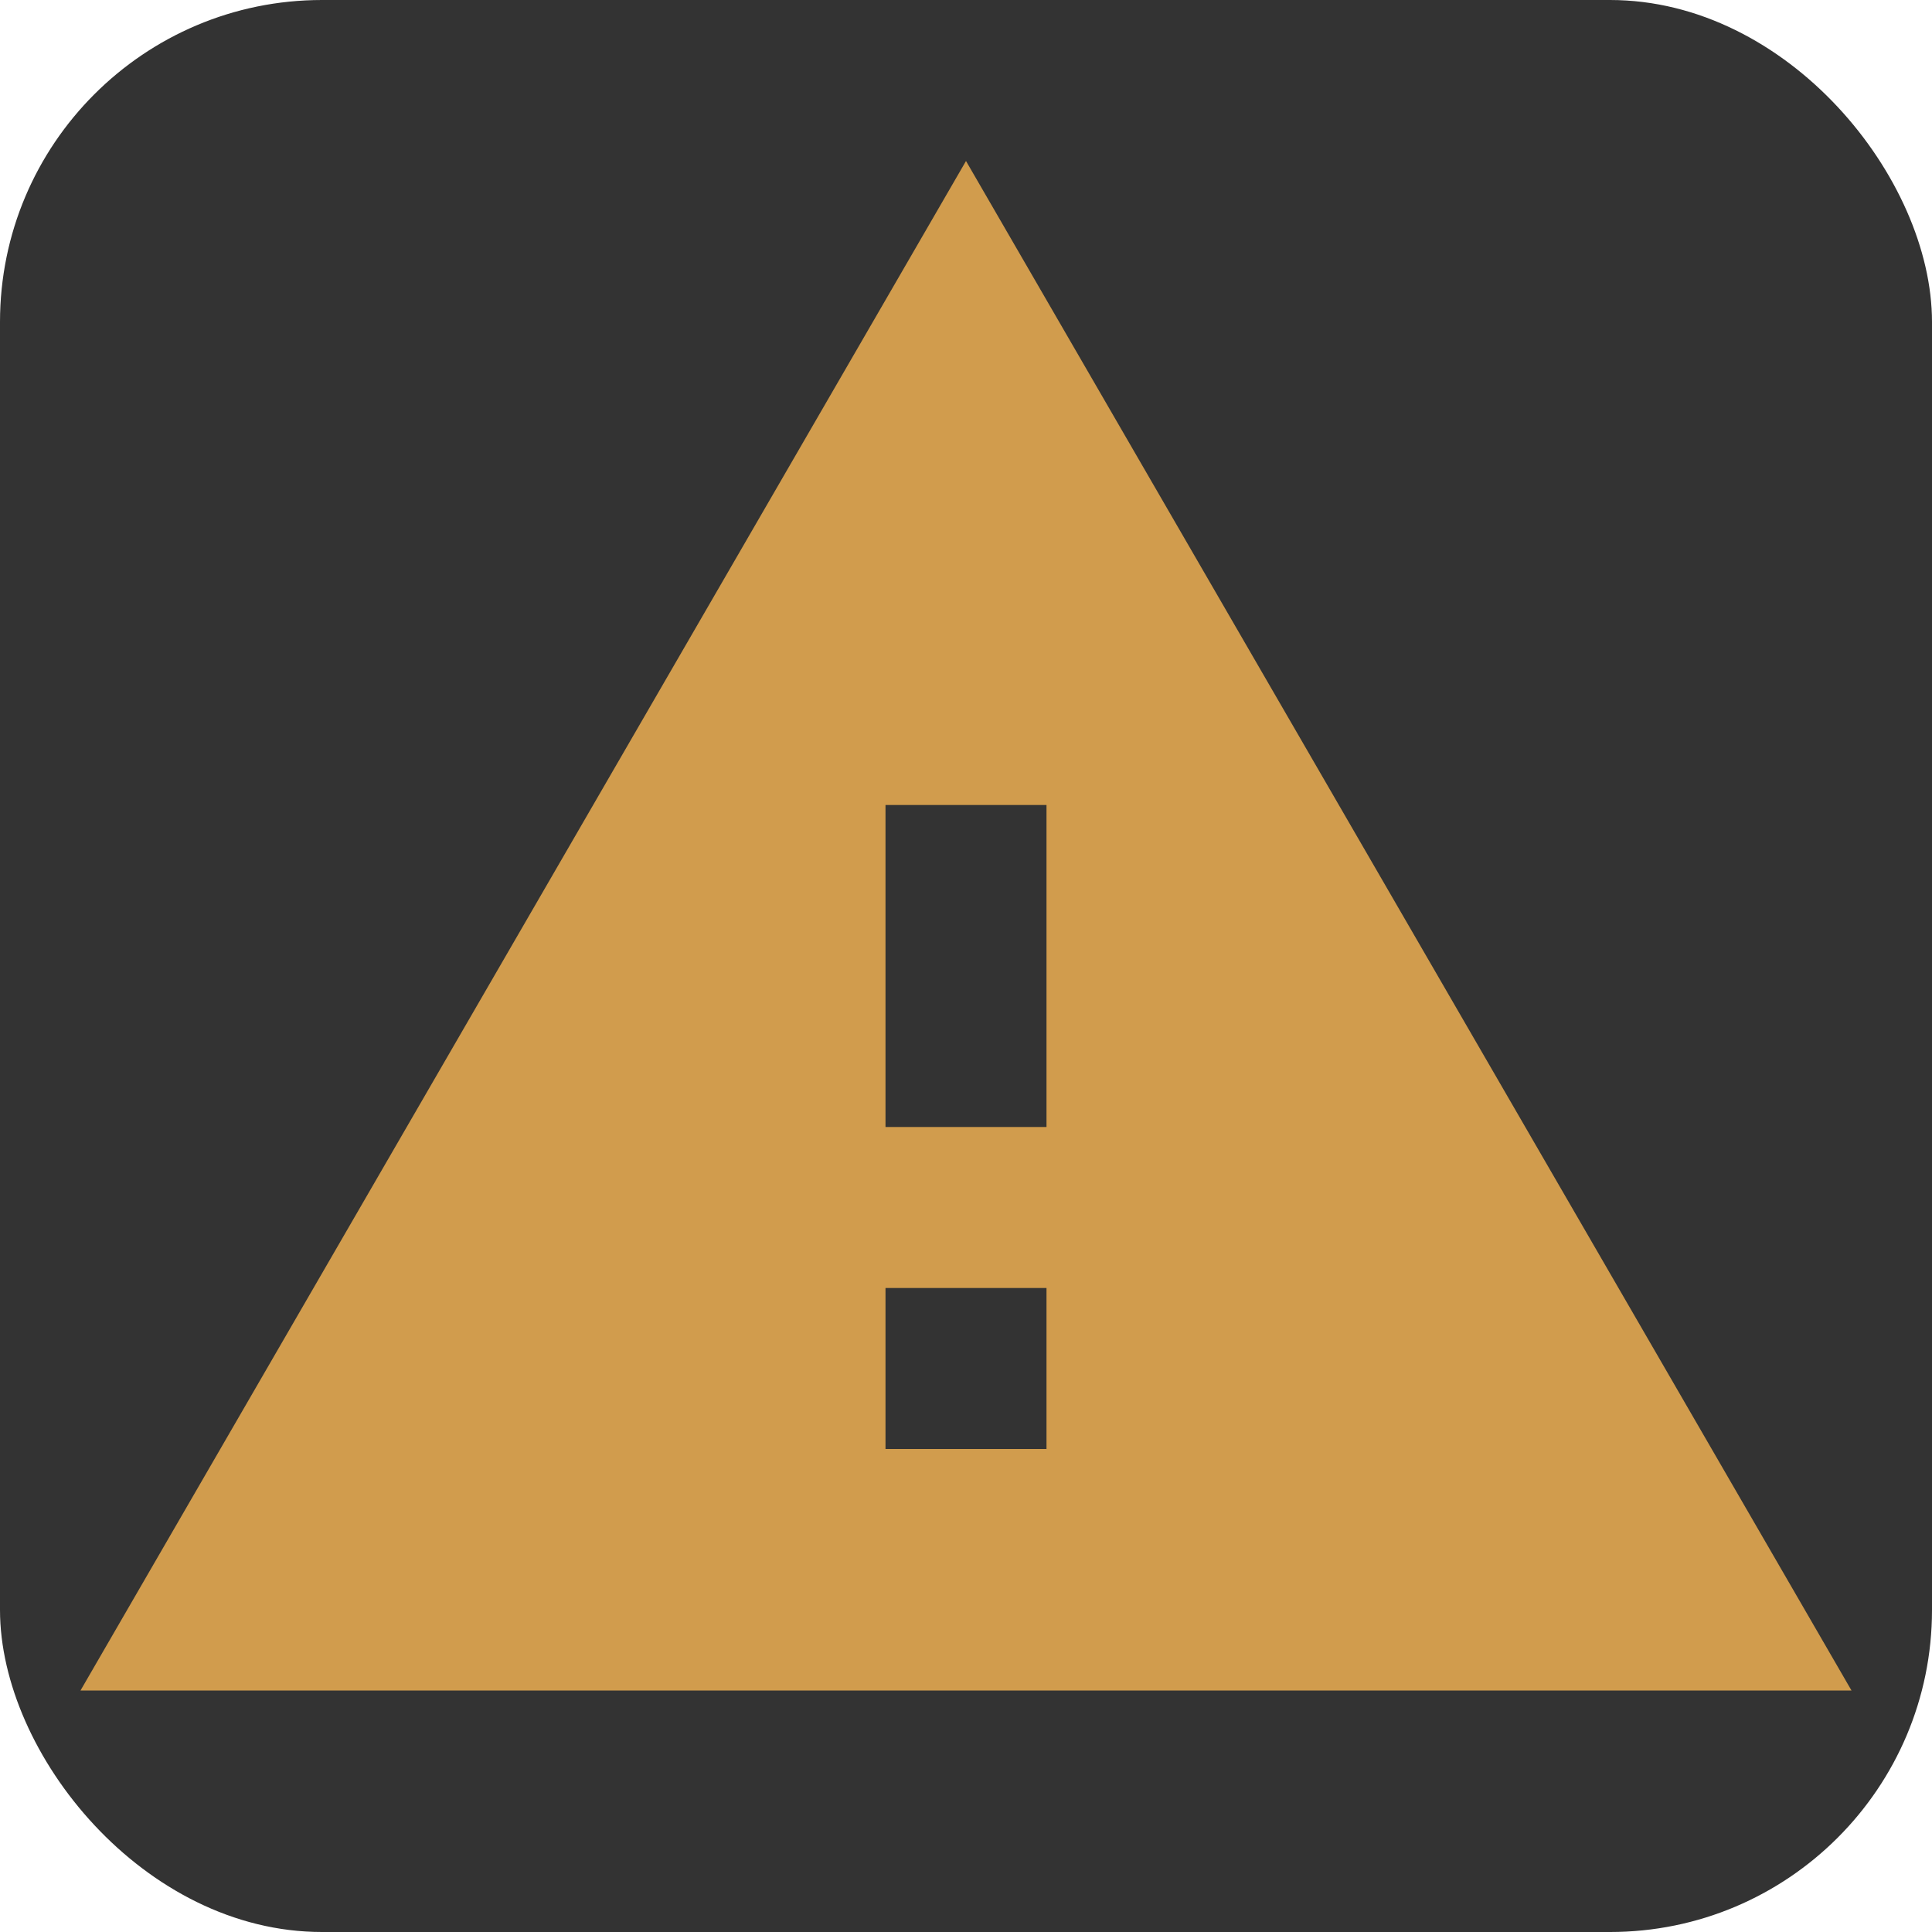 <svg width="18" height="18" viewBox="0 0 24 24" fill="none" xmlns="http://www.w3.org/2000/svg">
<rect width="24" height="24" rx="4" fill="#333333"/>
<path d="M1 21h22L12 2 1 21zm12-3h-2v-2h2v2zm0-4h-2v-4h2v4z" fill="#d19c4d"/>
</svg>
